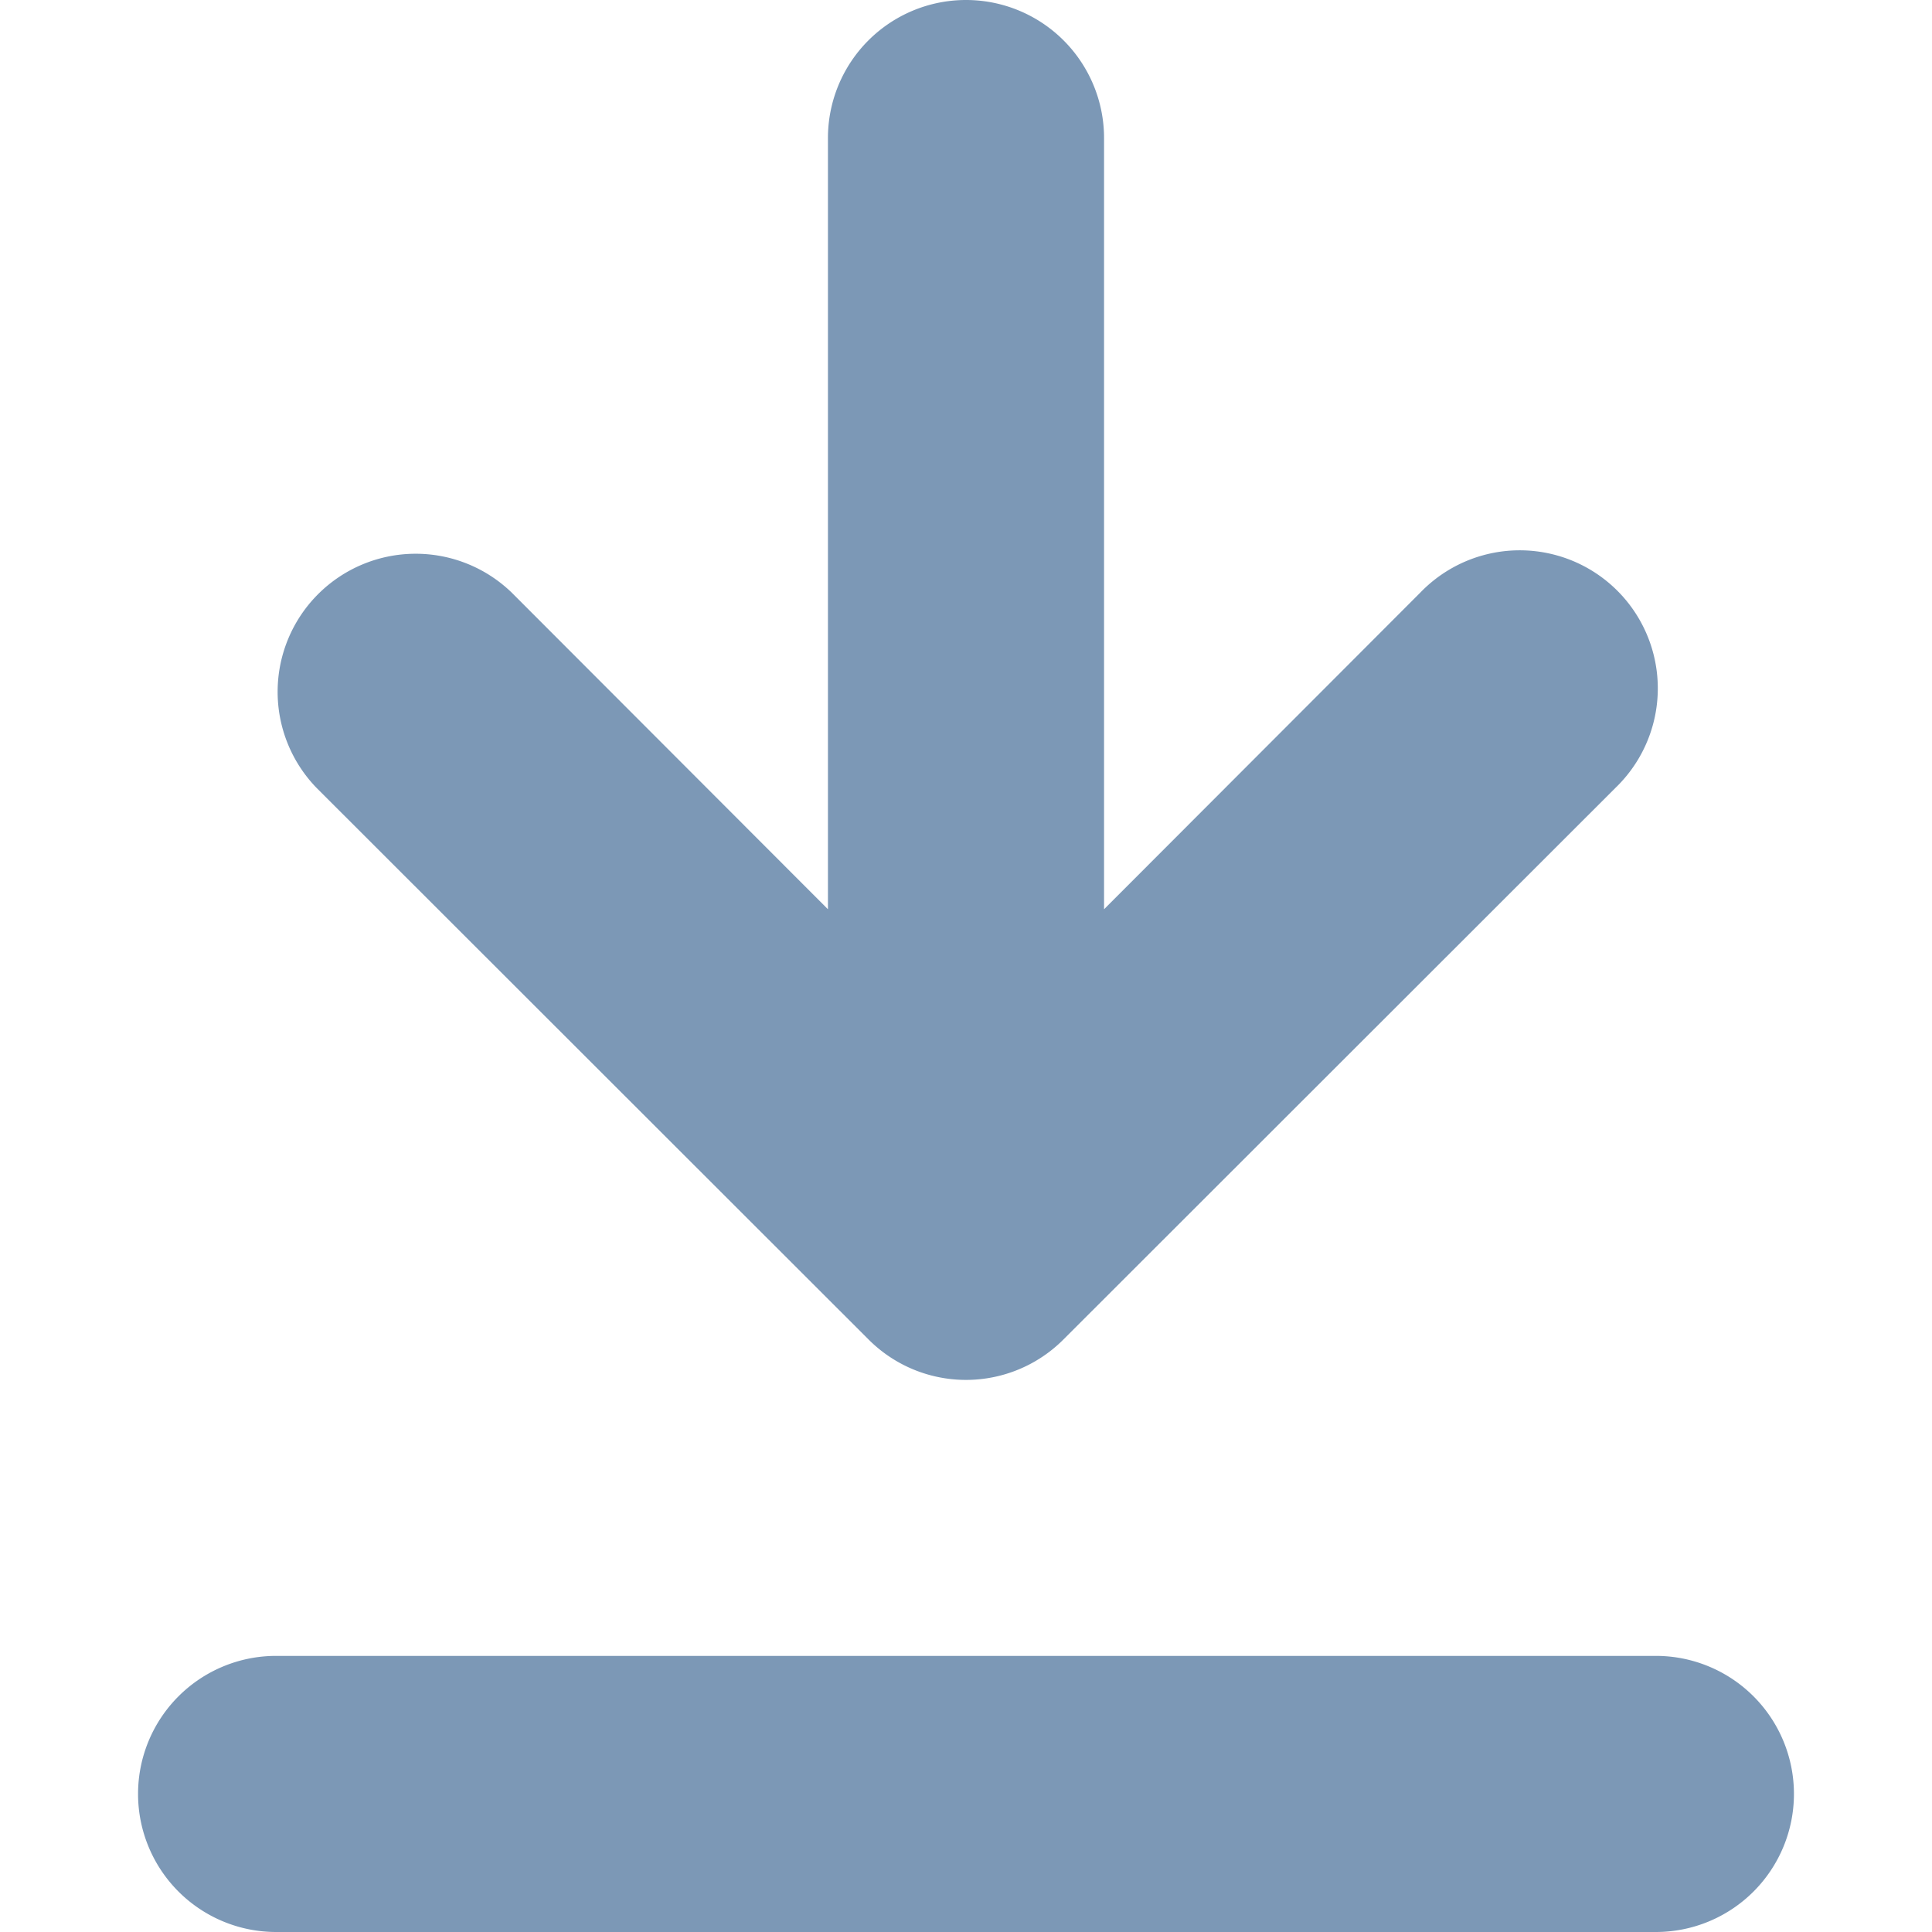<svg xmlns="http://www.w3.org/2000/svg" viewBox="0 0 48 48"><g id="Calque_1" data-name="Calque 1"><path d="M35.29,14.72l-7.86,7.87V3.43a3.43,3.43,0,0,0-6.86,0V22.59l-7.86-7.87a3.43,3.43,0,0,0-4.85,4.85L21.58,33.28a3.42,3.42,0,0,0,4.84,0L40.14,19.57a3.43,3.43,0,1,0-4.85-4.85Zm5.85,26.42H6.86a3.43,3.43,0,0,0,0,6.86H41.14a3.43,3.43,0,1,0,0-6.86Z" style="fill:#7c98b6"/></g></svg>